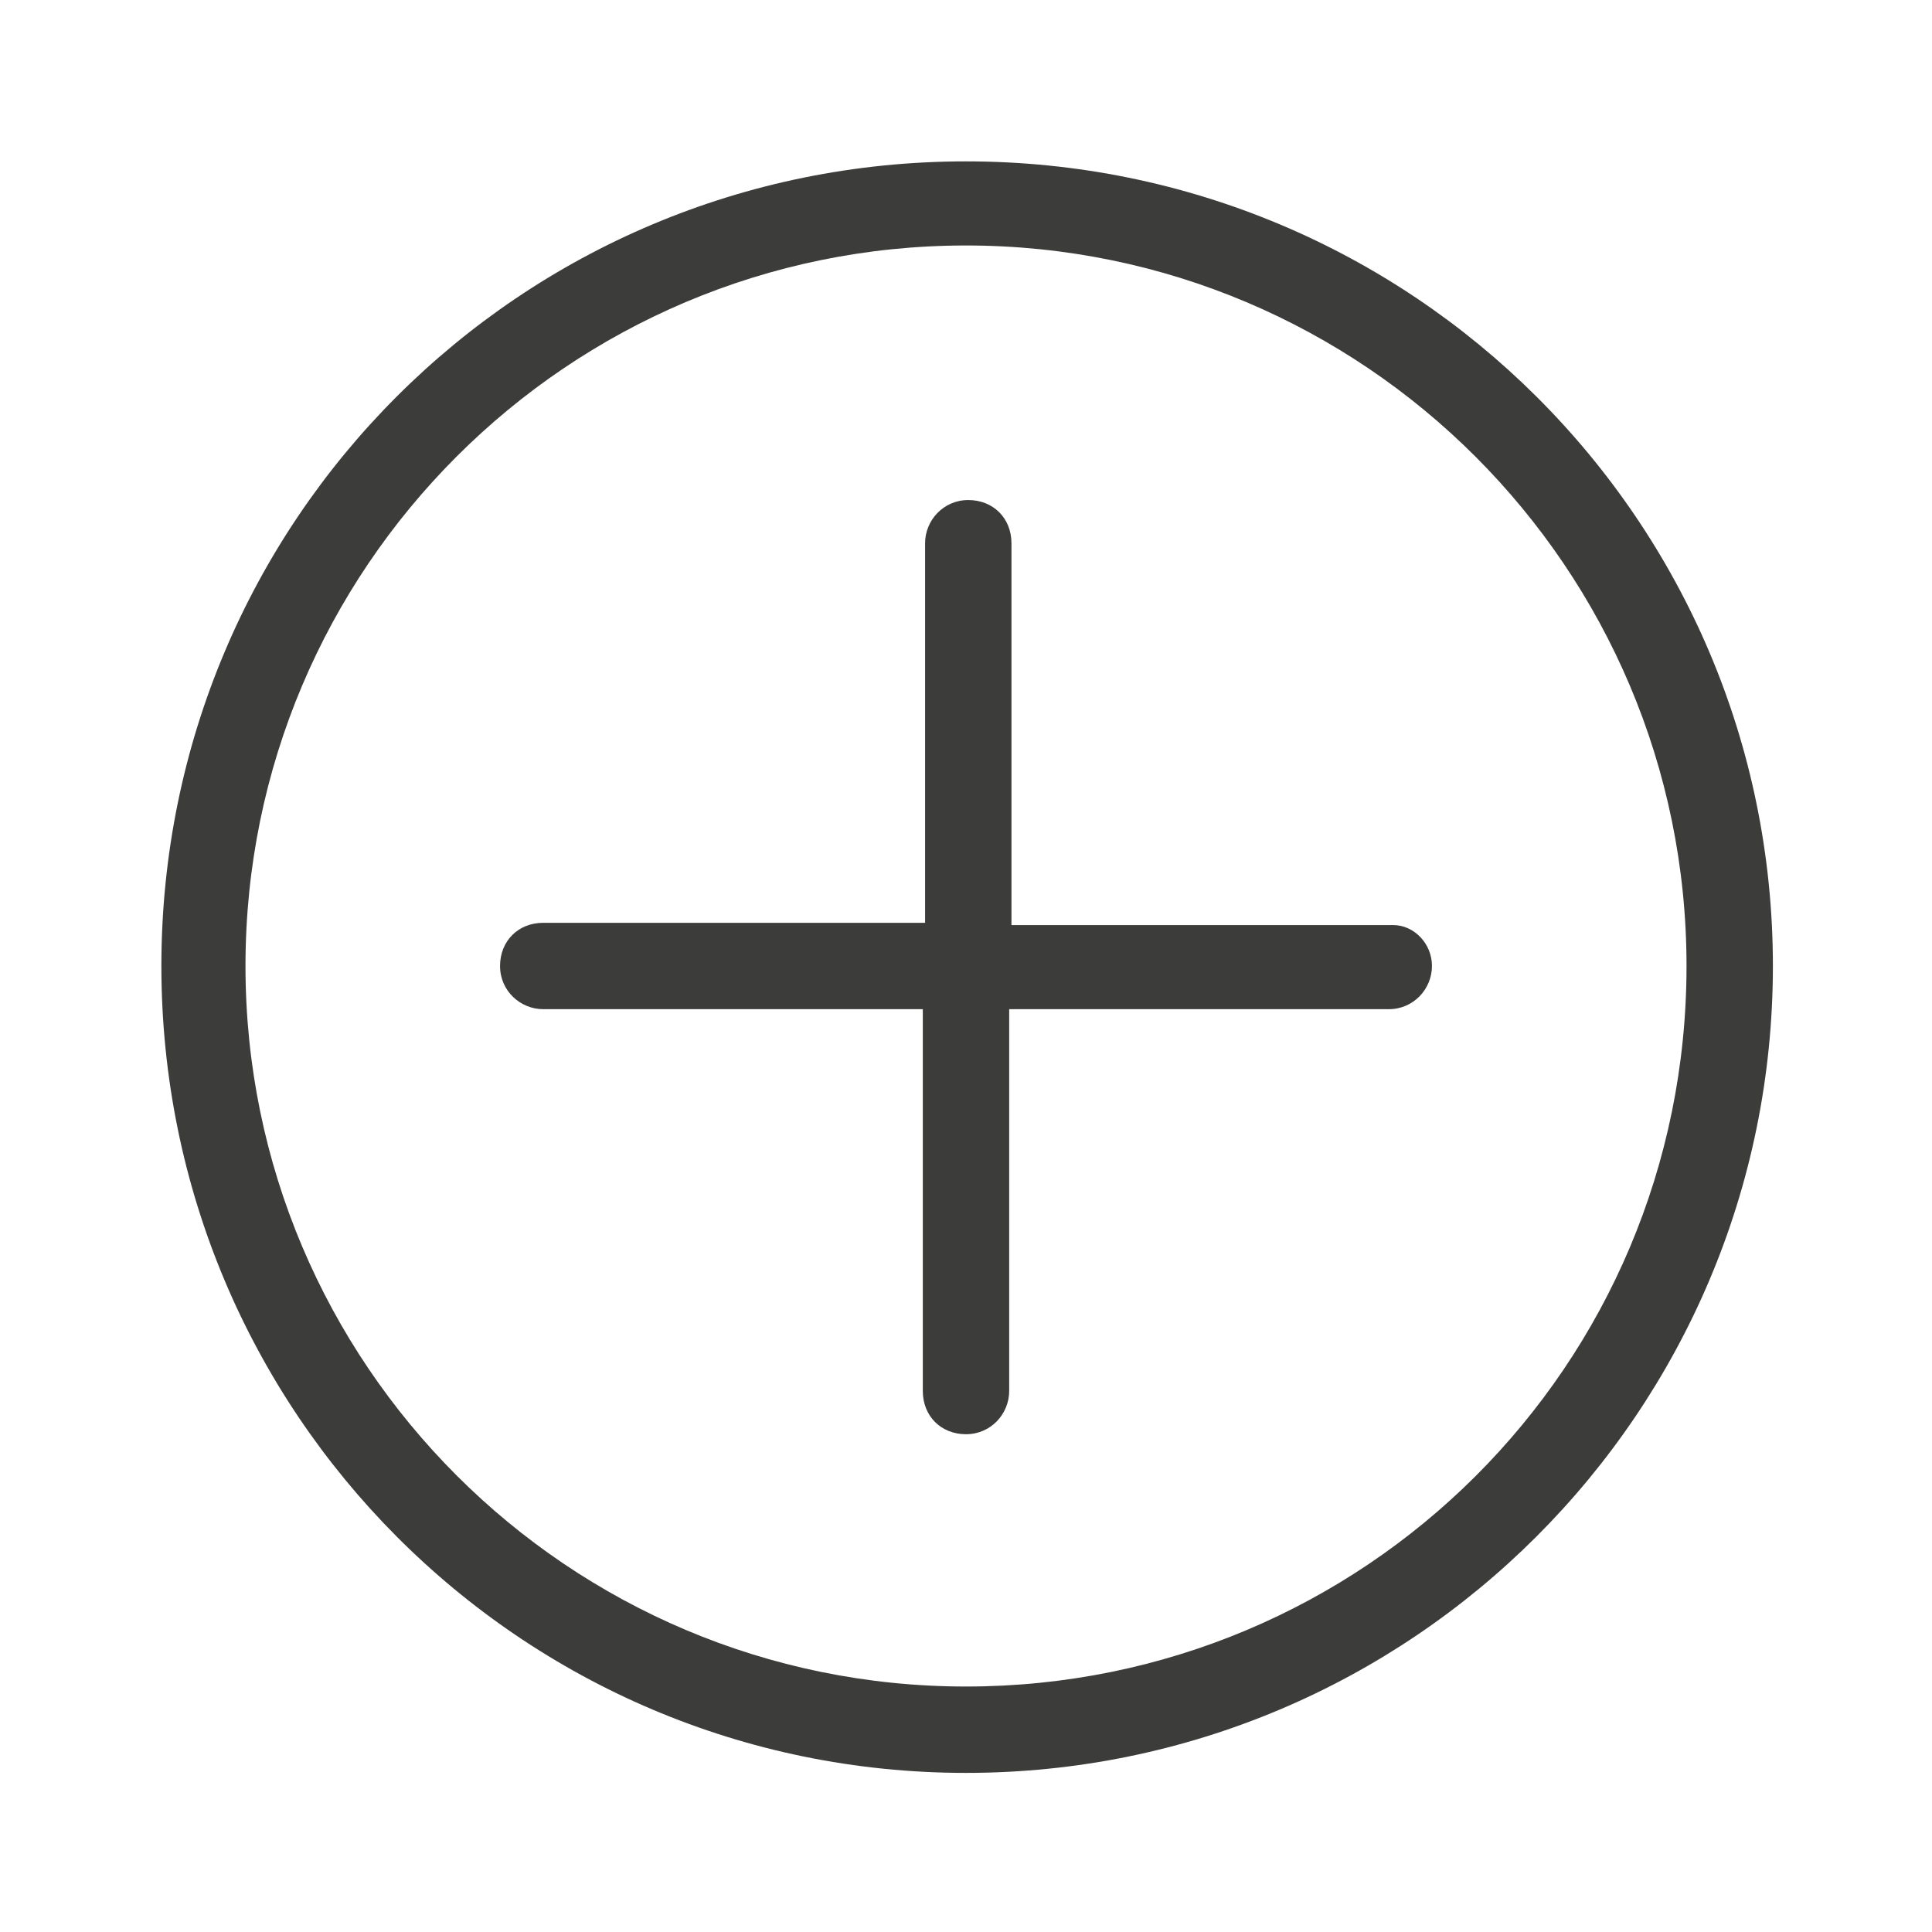 <?xml version="1.0" encoding="utf-8"?>
<!-- Generator: Adobe Illustrator 22.0.1, SVG Export Plug-In . SVG Version: 6.00 Build 0)  -->
<svg version="1.1" id="Layer_1" xmlns="http://www.w3.org/2000/svg" xmlns:xlink="http://www.w3.org/1999/xlink" x="0px" y="0px"
	 viewBox="0 0 85 85" style="enable-background:new 0 0 85 85;" xml:space="preserve">
<style type="text/css">
	.st0{fill:#3C3C3B;}
	.st1{fill:#F6F6F7;}
	.st2{fill:#D4111C;}
	.st3{fill:#294C9C;}
	.st4{fill:#FFDB37;}
	.st5{fill:#F49700;}
	.st6{fill:#09478F;}
	.st7{fill:#F4A700;}
	.st8{fill:#2693D1;}
	.st9{fill:#2195D3;}
	.st10{fill:#DD0C15;}
	.st11{fill:#233165;}
	.st12{fill:#FFFFFF;}
	.st13{fill:#DC0C15;}
	.st14{fill:#F8B500;}
	.st15{fill:url(#SVGID_1_);}
	.st16{fill:#3D5096;}
	.st17{fill:#0377B9;}
	.st18{fill:#E23830;}
	.st19{fill:#F39400;}
	.st20{fill:#51ADE0;}
	.st21{fill:#4C74A5;}
	.st22{fill:#E43729;}
	.st23{fill:#FABE00;}
	.st24{fill:#597DBE;}
	.st25{fill:#33A044;}
	.st26{fill:#020203;}
</style>
<g id="_x37_7_Essential_Icons_1_">
	<path id="Plus_1_" class="st0" d="M63,42.5c0,1-0.8,1.9-1.9,1.9H44.4v16.8c0,1-0.8,1.9-1.9,1.9s-1.9-0.8-1.9-1.9V44.4H23.9
		c-1,0-1.9-0.8-1.9-1.9s0.8-1.9,1.9-1.9h16.8V23.9c0-1,0.8-1.9,1.9-1.9s1.9,0.8,1.9,1.9v16.8h16.8C62.2,40.7,63,41.5,63,42.5z
		 M78,42.5C78,62.1,62.1,78,42.5,78S7.1,62.1,7.1,42.5S22.9,7.1,42.5,7.1S78,22.9,78,42.5z M74.2,42.5c0-17.5-14.2-31.7-31.7-31.7
		S10.8,25,10.8,42.5S25,74.2,42.5,74.2S74.2,60.1,74.2,42.5z"/>
</g>
</svg>
